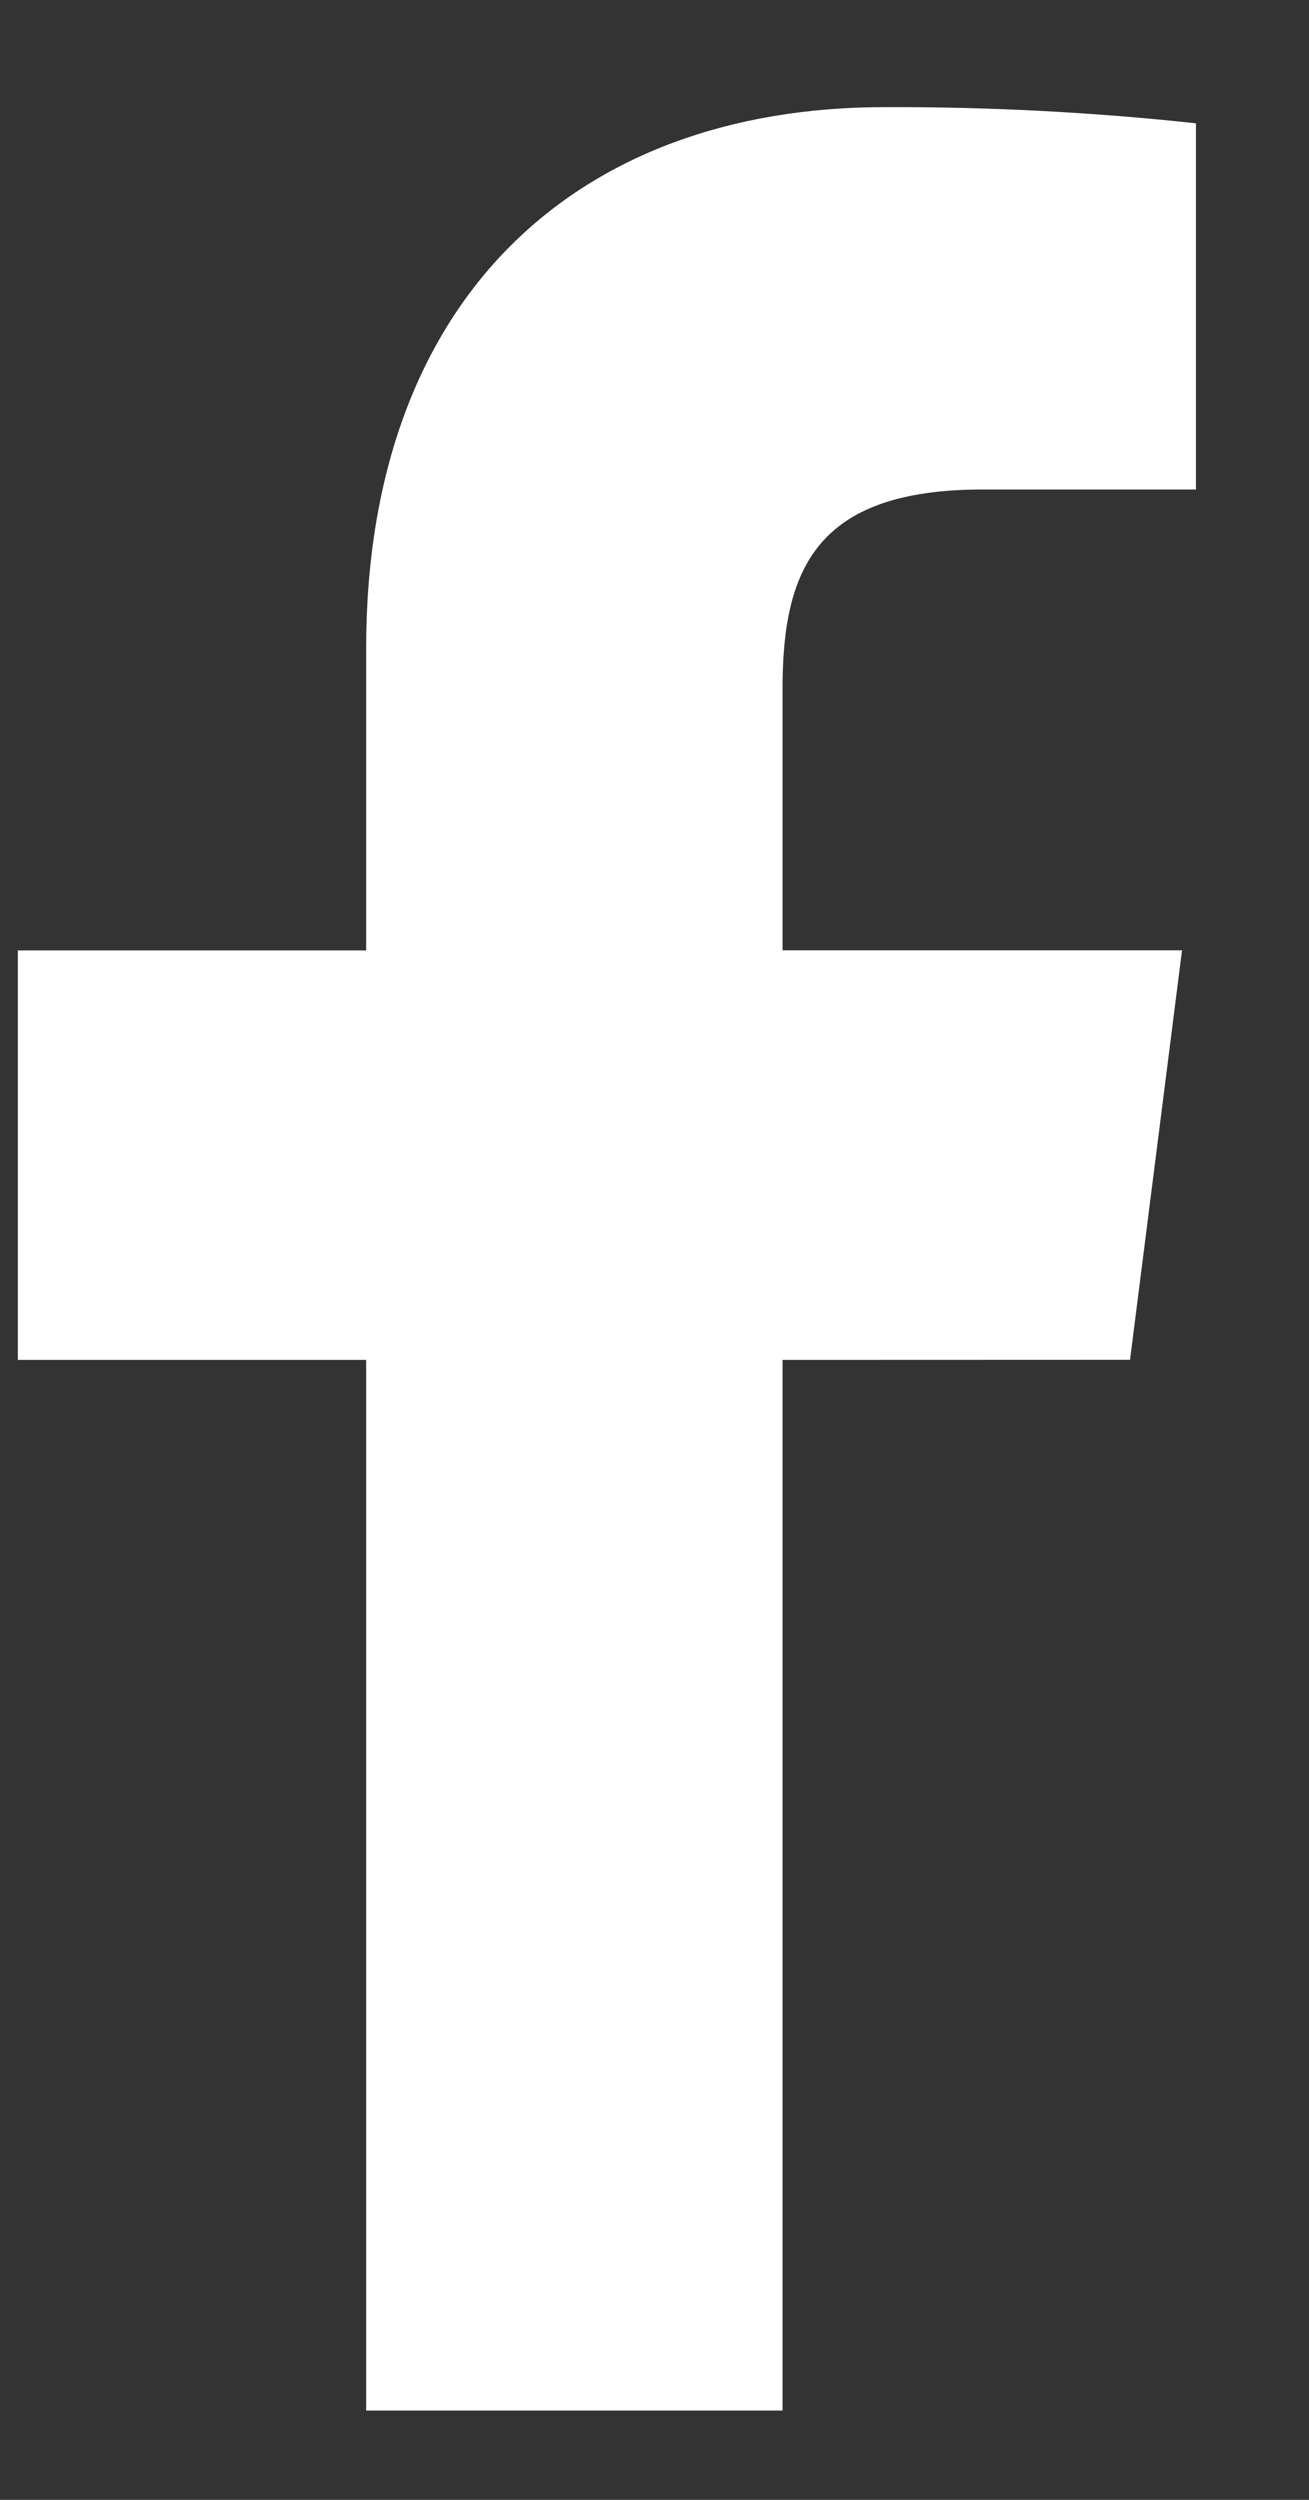 <svg width="11" height="21" viewBox="0 0 11 21" fill="none" xmlns="http://www.w3.org/2000/svg">
<rect x="0" y="0" width="11" height="21" fill="#333333" stroke="none"/>
<path fill-rule="evenodd" clip-rule="evenodd" d="M9.496 11.423L9.933 7.983H6.576V5.787C6.576 4.791 6.85 4.112 8.257 4.112H10.05V1.036C9.182 0.942 8.309 0.897 7.435 0.9C4.847 0.9 3.077 2.503 3.077 5.447V7.984H0.15V11.424H3.077V20.25H6.576V11.424L9.496 11.423Z" fill="white"/>
</svg>
